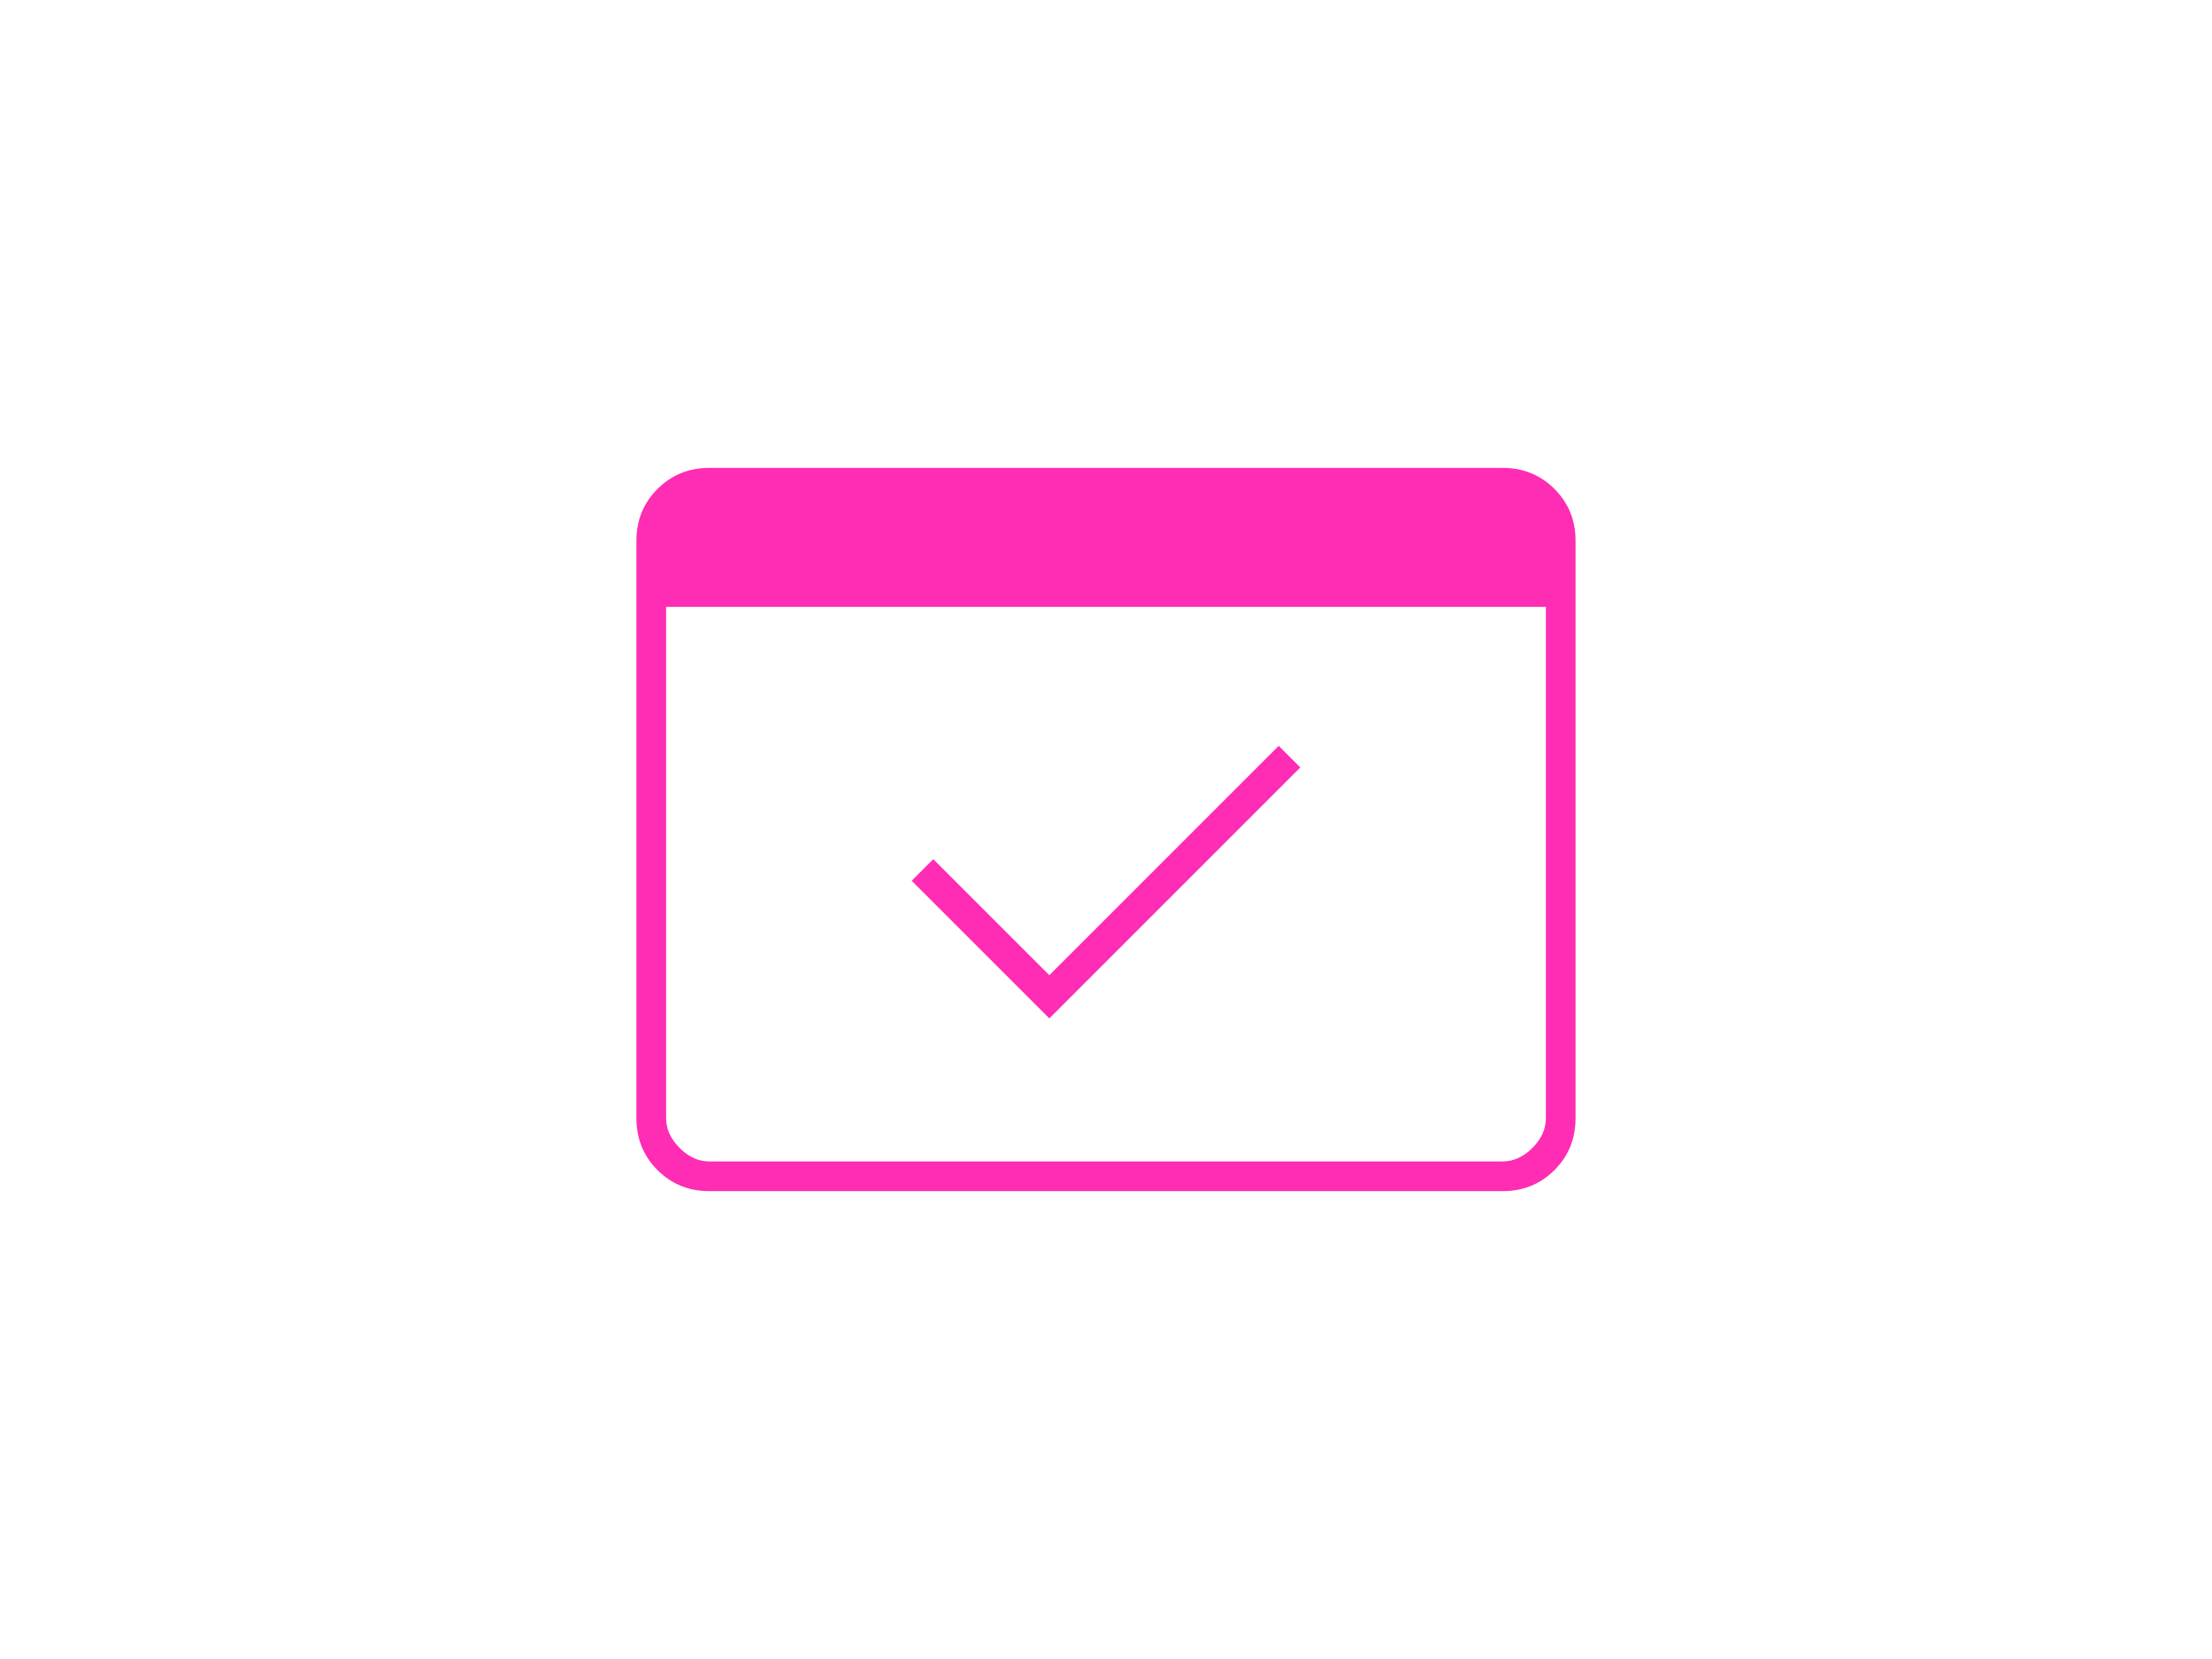 <?xml version="1.0" encoding="UTF-8"?>
<svg id="Ebene_2" data-name="Ebene 2" xmlns="http://www.w3.org/2000/svg" viewBox="0 0 800 600">
  <defs>
    <style>
      .cls-1 {
        fill: none;
      }

      .cls-1, .cls-2 {
        stroke-width: 0px;
      }

      .cls-2 {
        fill: #ff2cb4;
      }
    </style>
  </defs>
  <g id="Ebene_3" data-name="Ebene 3">
    <g>
      <path class="cls-2" d="m256.52,430.79c-7.41,0-13.65-2.54-18.73-7.62-5.08-5.08-7.62-11.32-7.62-18.73v-208.87c0-7.41,2.54-13.65,7.62-18.73,5.08-5.08,11.32-7.62,18.73-7.62h286.95c7.41,0,13.65,2.54,18.73,7.62,5.08,5.08,7.62,11.32,7.62,18.73v208.87c0,7.41-2.54,13.65-7.62,18.73-5.08,5.08-11.32,7.62-18.73,7.62h-286.95Zm0-10.74h286.95c3.9,0,7.48-1.63,10.74-4.88s4.88-6.83,4.88-10.74v-184.96H240.91v184.96c0,3.9,1.63,7.48,4.88,10.74s6.83,4.88,10.74,4.88Zm122.98-51.73l-49.78-49.78,7.81-7.81,41.97,41.97,82.96-82.96,7.81,7.81-90.77,90.77Zm-122.98,51.73h-15.62v-240.1h15.62c-3.9,0-7.48,1.63-10.74,4.88s-4.88,6.83-4.88,10.74v208.87c0,3.9,1.63,7.48,4.88,10.74s6.83,4.88,10.74,4.88Z"/>
      <rect class="cls-1" width="800" height="600"/>
    </g>
  </g>
</svg>